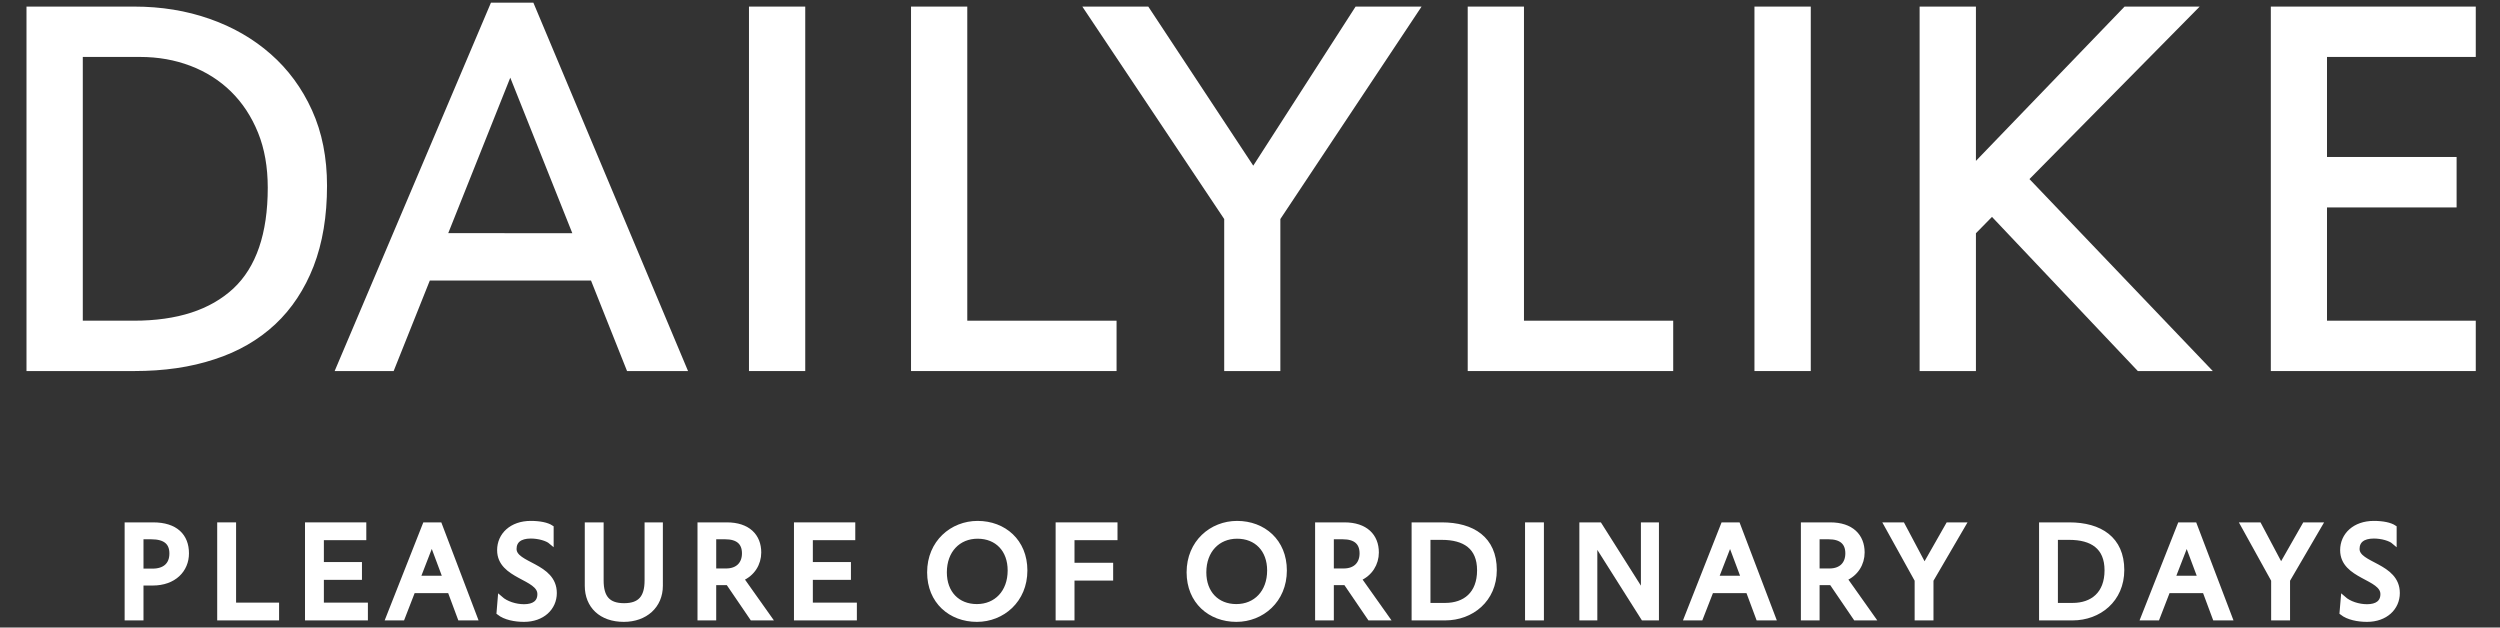 <?xml version="1.0" encoding="utf-8"?>
<!-- Generator: Adobe Illustrator 16.0.0, SVG Export Plug-In . SVG Version: 6.00 Build 0)  -->
<!DOCTYPE svg PUBLIC "-//W3C//DTD SVG 1.1//EN" "http://www.w3.org/Graphics/SVG/1.1/DTD/svg11.dtd">
<svg version="1.1" id="Capa_1" xmlns="http://www.w3.org/2000/svg" xmlns:xlink="http://www.w3.org/1999/xlink" x="0px" y="0px"
	 width="980px" height="246px" viewBox="0 0 980 246" enable-background="new 0 0 980 246" xml:space="preserve">
<rect x="0" y="0" width="980" height="246" fill="#333333" stroke="none"/>
<path fill="#FFFFFF" stroke="#FFFFFF" stroke-width="2" stroke-miterlimit="10" d="M11.385,3.583h41.252
	c10.455,0,20.16,1.579,29.187,4.743c9.026,3.158,16.916,7.704,23.644,13.63c6.708,5.886,12.065,13.144,15.936,21.699
	c3.88,8.557,5.789,18.286,5.789,29.144c0,11.868-1.725,22.243-5.2,31.236c-3.474,8.896-8.43,16.413-14.813,22.384
	c-6.422,5.972-14.223,10.526-23.437,13.482c-9.229,3.071-19.571,4.55-31.105,4.55H11.385V3.583L11.385,3.583z M31.457,126.712
	h20.986c17.266,0,30.464-4.294,39.734-12.902c9.171-8.587,13.784-22.038,13.784-40.214c0-8.201-1.276-15.519-3.872-21.938
	c-2.65-6.521-6.238-11.959-10.854-16.499c-4.606-4.5-9.994-7.907-16.232-10.289c-6.218-2.361-12.894-3.55-20.102-3.55H31.457
	V126.712L31.457,126.712z"/>
<polygon fill="#FFFFFF" stroke="#FFFFFF" stroke-width="2" stroke-miterlimit="10" points="294.598,3.583 314.657,3.583 
	314.657,144.45 294.598,144.45 "/>
<polygon fill="#FFFFFF" stroke="#FFFFFF" stroke-width="2" stroke-miterlimit="10" points="358.121,3.583 378.173,3.583 
	378.173,126.712 436.693,126.712 436.693,144.45 358.121,144.45 "/>
<polygon fill="#FFFFFF" stroke="#FFFFFF" stroke-width="2" stroke-miterlimit="10" points="480.888,85.555 426.146,3.583 
	449.59,3.583 491.287,66.775 531.938,3.583 555.389,3.583 500.9,85.555 500.9,144.45 480.888,144.45 "/>
<polygon fill="#FFFFFF" stroke="#FFFFFF" stroke-width="2" stroke-miterlimit="10" points="576.343,3.583 596.396,3.583 
	596.396,126.712 654.896,126.712 654.896,144.45 576.343,144.45 "/>
<polygon fill="#FFFFFF" stroke="#FFFFFF" stroke-width="2" stroke-miterlimit="10" points="688.747,3.583 708.821,3.583 
	708.821,144.45 688.747,144.45 "/>
<polygon fill="#FFFFFF" stroke="#FFFFFF" stroke-width="2" stroke-miterlimit="10" points="891.163,3.583 969.5,3.583 969.5,21.32 
	911.182,21.32 911.182,62.536 961.988,62.536 961.988,80.314 911.182,80.314 911.182,126.712 969.5,126.712 969.5,144.45 
	891.163,144.45 "/>
<polygon fill="#FFFFFF" stroke="#FFFFFF" stroke-width="2" stroke-miterlimit="10" points="838.457,144.45 865.082,144.45 
	794.154,70.188 859.883,3.583 833.258,3.583 773.563,65.547 773.563,3.583 753.488,3.583 753.488,144.45 773.563,144.45 
	773.563,91.029 780.87,83.58 "/>
<path fill="#FFFFFF" stroke="#FFFFFF" stroke-width="2" stroke-miterlimit="10" d="M153.635,144.45l14.174-35.476h64.548
	l14.123,35.476h21.729L208.415,2.044h-15.301L132.69,144.45H153.635L153.635,144.45z M200.029,27.745l25.802,64.681l-51.594-0.046
	L200.029,27.745L200.029,27.745z"/>
<path fill="#FFFFFF" stroke="#FFFFFF" stroke-width="2" stroke-miterlimit="10" d="M59.844,228.529h-4.597V242.2h-5.391v-36.43
	h10.164c8.851,0,13.056,4.452,13.056,11.15C73.078,223.386,68.195,228.529,59.844,228.529L59.844,228.529z M55.248,223.898h4.597
	c4.661,0,7.559-2.402,7.559-6.923c0-4.342-2.615-6.575-8.12-6.575h-4.035V223.898L55.248,223.898z"/>
<polygon fill="#FFFFFF" stroke="#FFFFFF" stroke-width="2" stroke-miterlimit="10" points="86.144,242.2 86.144,205.771 
	91.544,205.771 91.544,237.229 108.401,237.229 108.401,242.2 "/>
<polygon fill="#FFFFFF" stroke="#FFFFFF" stroke-width="2" stroke-miterlimit="10" points="120.563,242.2 120.563,205.771 
	142.59,205.771 142.59,210.746 125.957,210.746 125.957,221.324 140.886,221.324 140.886,226.301 125.957,226.301 125.957,237.229 
	143.215,237.229 143.215,242.2 "/>
<path fill="#FFFFFF" stroke="#FFFFFF" stroke-width="2" stroke-miterlimit="10" d="M176.383,231.506h-14.53l-4.146,10.694h-5.452
	l14.366-36.432h5.68l13.852,36.432h-5.792L176.383,231.506L176.383,231.506z M163.726,226.696h10.899l-4.483-12.005l-0.854-3.261
	l-0.912,3.261L163.726,226.696L163.726,226.696z"/>
<path fill="#FFFFFF" stroke="#FFFFFF" stroke-width="2" stroke-miterlimit="10" d="M205.41,242.774
	c-3.521,0-7.381-0.742-9.765-2.632l0.452-5.488c2.325,2.057,6.021,3.198,9.313,3.198c3.859,0,6.241-1.6,6.241-4.972
	c0-6.81-15.78-6.754-15.78-17.215c0-5.896,4.715-10.472,12.205-10.472c3.575,0,6.419,0.63,7.953,1.654v5.495
	c-1.483-1.26-4.771-2.233-7.953-2.233c-4.367,0-6.581,1.894-6.581,5.093c0,6.465,15.78,6.292,15.78,17.276
	C217.275,238.26,212.613,242.774,205.41,242.774L205.41,242.774z"/>
<path fill="#FFFFFF" stroke="#FFFFFF" stroke-width="2" stroke-miterlimit="10" d="M258.845,229.616
	c0,7.896-5.959,13.158-14.309,13.158c-8.854,0-14.305-5.263-14.305-13.158v-23.846h5.393v21.784c0,6.754,2.725,9.897,9.031,9.897
	c6.241,0,9.019-3.145,9.019-9.897v-21.784h5.17L258.845,229.616L258.845,229.616z"/>
<path fill="#FFFFFF" stroke="#FFFFFF" stroke-width="2" stroke-miterlimit="10" d="M294.854,242.2l-9.425-13.838h-5.676V242.2
	h-5.335v-36.43h10.504c8.232,0,12.487,4.401,12.487,10.806c0,4.297-2.387,8.354-6.871,10.243l10.9,15.382L294.854,242.2
	L294.854,242.2z M284.579,223.843c4.827,0,7.271-2.915,7.271-6.922c0-4.347-2.669-6.521-7.552-6.521h-4.542v13.441L284.579,223.843
	L284.579,223.843z"/>
<polygon fill="#FFFFFF" stroke="#FFFFFF" stroke-width="2" stroke-miterlimit="10" points="312.237,242.2 312.237,205.771 
	334.269,205.771 334.269,210.746 317.633,210.746 317.633,221.324 332.565,221.324 332.565,226.301 317.633,226.301 
	317.633,237.229 334.891,237.229 334.891,242.2 "/>
<path fill="#FFFFFF" stroke="#FFFFFF" stroke-width="2" stroke-miterlimit="10" d="M364.433,224.354
	c0-11.721,8.855-19.159,18.792-19.159c10.278,0,18.513,7.032,18.513,18.419c0,11.726-8.858,19.16-18.794,19.16
	C372.668,242.774,364.433,235.735,364.433,224.354L364.433,224.354z M396.002,223.614c0-8.125-5.114-13.442-12.777-13.442
	c-7.551,0-13.06,5.546-13.06,14.185c0,8.125,5.114,13.44,12.777,13.44C390.492,237.797,396.002,232.252,396.002,223.614
	L396.002,223.614z"/>
<polygon fill="#FFFFFF" stroke="#FFFFFF" stroke-width="2" stroke-miterlimit="10" points="414.806,242.2 414.806,205.771 
	437.061,205.771 437.061,210.746 420.204,210.746 420.204,221.608 435.357,221.608 435.357,226.585 420.204,226.585 420.204,242.2 
	"/>
<path fill="#FFFFFF" stroke="#FFFFFF" stroke-width="2" stroke-miterlimit="10" d="M466.149,224.354
	c0-11.721,8.854-19.159,18.792-19.159c10.277,0,18.509,7.032,18.509,18.419c0,11.726-8.855,19.16-18.795,19.16
	C474.381,242.774,466.149,235.735,466.149,224.354L466.149,224.354z M497.717,223.614c0-8.125-5.113-13.442-12.775-13.442
	c-7.551,0-13.061,5.546-13.061,14.185c0,8.125,5.115,13.44,12.773,13.44C492.206,237.797,497.717,232.252,497.717,223.614
	L497.717,223.614z"/>
<path fill="#FFFFFF" stroke="#FFFFFF" stroke-width="2" stroke-miterlimit="10" d="M536.961,242.2l-9.426-13.838h-5.672V242.2
	h-5.343v-36.43h10.502c8.236,0,12.492,4.401,12.492,10.806c0,4.297-2.382,8.354-6.866,10.243l10.903,15.382L536.961,242.2
	L536.961,242.2z M526.682,223.843c4.83,0,7.268-2.915,7.268-6.922c0-4.347-2.666-6.521-7.547-6.521h-4.539v13.441L526.682,223.843
	L526.682,223.843z"/>
<path fill="#FFFFFF" stroke="#FFFFFF" stroke-width="2" stroke-miterlimit="10" d="M566.5,242.2h-12.151v-36.43h10.842
	c12.046,0,20.557,5.493,20.557,17.672C585.746,235.111,576.773,242.2,566.5,242.2L566.5,242.2z M559.741,237.346h6.759
	c7.779,0,13.514-4.464,13.514-13.787c0-9.212-5.905-12.93-14.823-12.93h-5.448L559.741,237.346L559.741,237.346z"/>
<polygon fill="#FFFFFF" stroke="#FFFFFF" stroke-width="2" stroke-miterlimit="10" points="598.817,242.2 598.817,205.771 
	604.212,205.771 604.212,242.2 "/>
<polygon fill="#FFFFFF" stroke="#FFFFFF" stroke-width="2" stroke-miterlimit="10" points="644.186,242.2 626.428,214.118 
	625.153,211.487 625.153,242.2 620.11,242.2 620.11,205.771 626.996,205.771 642.987,231.054 644.236,233.679 644.236,205.771 
	649.305,205.771 649.305,242.2 "/>
<path fill="#FFFFFF" stroke="#FFFFFF" stroke-width="2" stroke-miterlimit="10" d="M685.319,231.506h-14.534l-4.164,10.694h-5.434
	l14.352-36.432h5.672l13.858,36.432h-5.772L685.319,231.506L685.319,231.506z M672.654,226.696h10.894l-4.494-12.005l-0.833-3.261
	l-0.909,3.261L672.654,226.696L672.654,226.696z"/>
<path fill="#FFFFFF" stroke="#FFFFFF" stroke-width="2" stroke-miterlimit="10" d="M727.387,242.2l-9.415-13.838h-5.692V242.2
	h-5.332v-36.43h10.507c8.241,0,12.482,4.401,12.482,10.806c0,4.297-2.367,8.354-6.866,10.243l10.894,15.382L727.387,242.2
	L727.387,242.2z M717.113,223.843c4.84,0,7.257-2.915,7.257-6.922c0-4.347-2.649-6.521-7.541-6.521h-4.55v13.441L717.113,223.843
	L717.113,223.843z"/>
<polygon fill="#FFFFFF" stroke="#FFFFFF" stroke-width="2" stroke-miterlimit="10" points="756.923,227.387 756.923,242.2 
	751.539,242.2 751.539,227.387 739.555,205.771 745.739,205.771 753.57,220.526 754.428,222.41 755.286,220.526 763.681,205.771 
	769.53,205.771 "/>
<path fill="#FFFFFF" stroke="#FFFFFF" stroke-width="2" stroke-miterlimit="10" d="M812.457,242.2h-12.143v-36.43h10.842
	c12.041,0,20.566,5.493,20.566,17.672C831.723,235.111,822.756,242.2,812.457,242.2L812.457,242.2z M805.697,237.346h6.76
	c7.774,0,13.522-4.464,13.522-13.787c0-9.212-5.9-12.93-14.823-12.93h-5.459V237.346L805.697,237.346z"/>
<path fill="#FFFFFF" stroke="#FFFFFF" stroke-width="2" stroke-miterlimit="10" d="M864.305,231.506h-14.533l-4.134,10.694h-5.465
	l14.382-36.432h5.667L874.08,242.2h-5.799L864.305,231.506L864.305,231.506z M851.665,226.696h10.897l-4.499-12.005l-0.833-3.261
	l-0.908,3.261L851.665,226.696L851.665,226.696z"/>
<polygon fill="#FFFFFF" stroke="#FFFFFF" stroke-width="2" stroke-miterlimit="10" points="896.698,227.387 896.698,242.2 
	891.29,242.2 891.29,227.387 879.331,205.771 885.521,205.771 893.347,220.526 894.205,222.41 895.038,220.526 903.457,205.771 
	909.308,205.771 "/>
<path fill="#FFFFFF" stroke="#FFFFFF" stroke-width="2" stroke-miterlimit="10" d="M927.873,242.774
	c-3.509,0-7.384-0.742-9.774-2.632l0.468-5.488c2.315,2.057,6.007,3.198,9.308,3.198c3.851,0,6.241-1.6,6.241-4.972
	c0-6.81-15.783-6.754-15.783-17.215c0-5.896,4.733-10.472,12.22-10.472c3.563,0,6.397,0.63,7.932,1.654v5.495
	c-1.457-1.26-4.758-2.233-7.932-2.233c-4.394,0-6.603,1.894-6.603,5.093c0,6.465,15.782,6.292,15.782,17.276
	C939.73,238.26,935.074,242.774,927.873,242.774L927.873,242.774z"/>
</svg>
